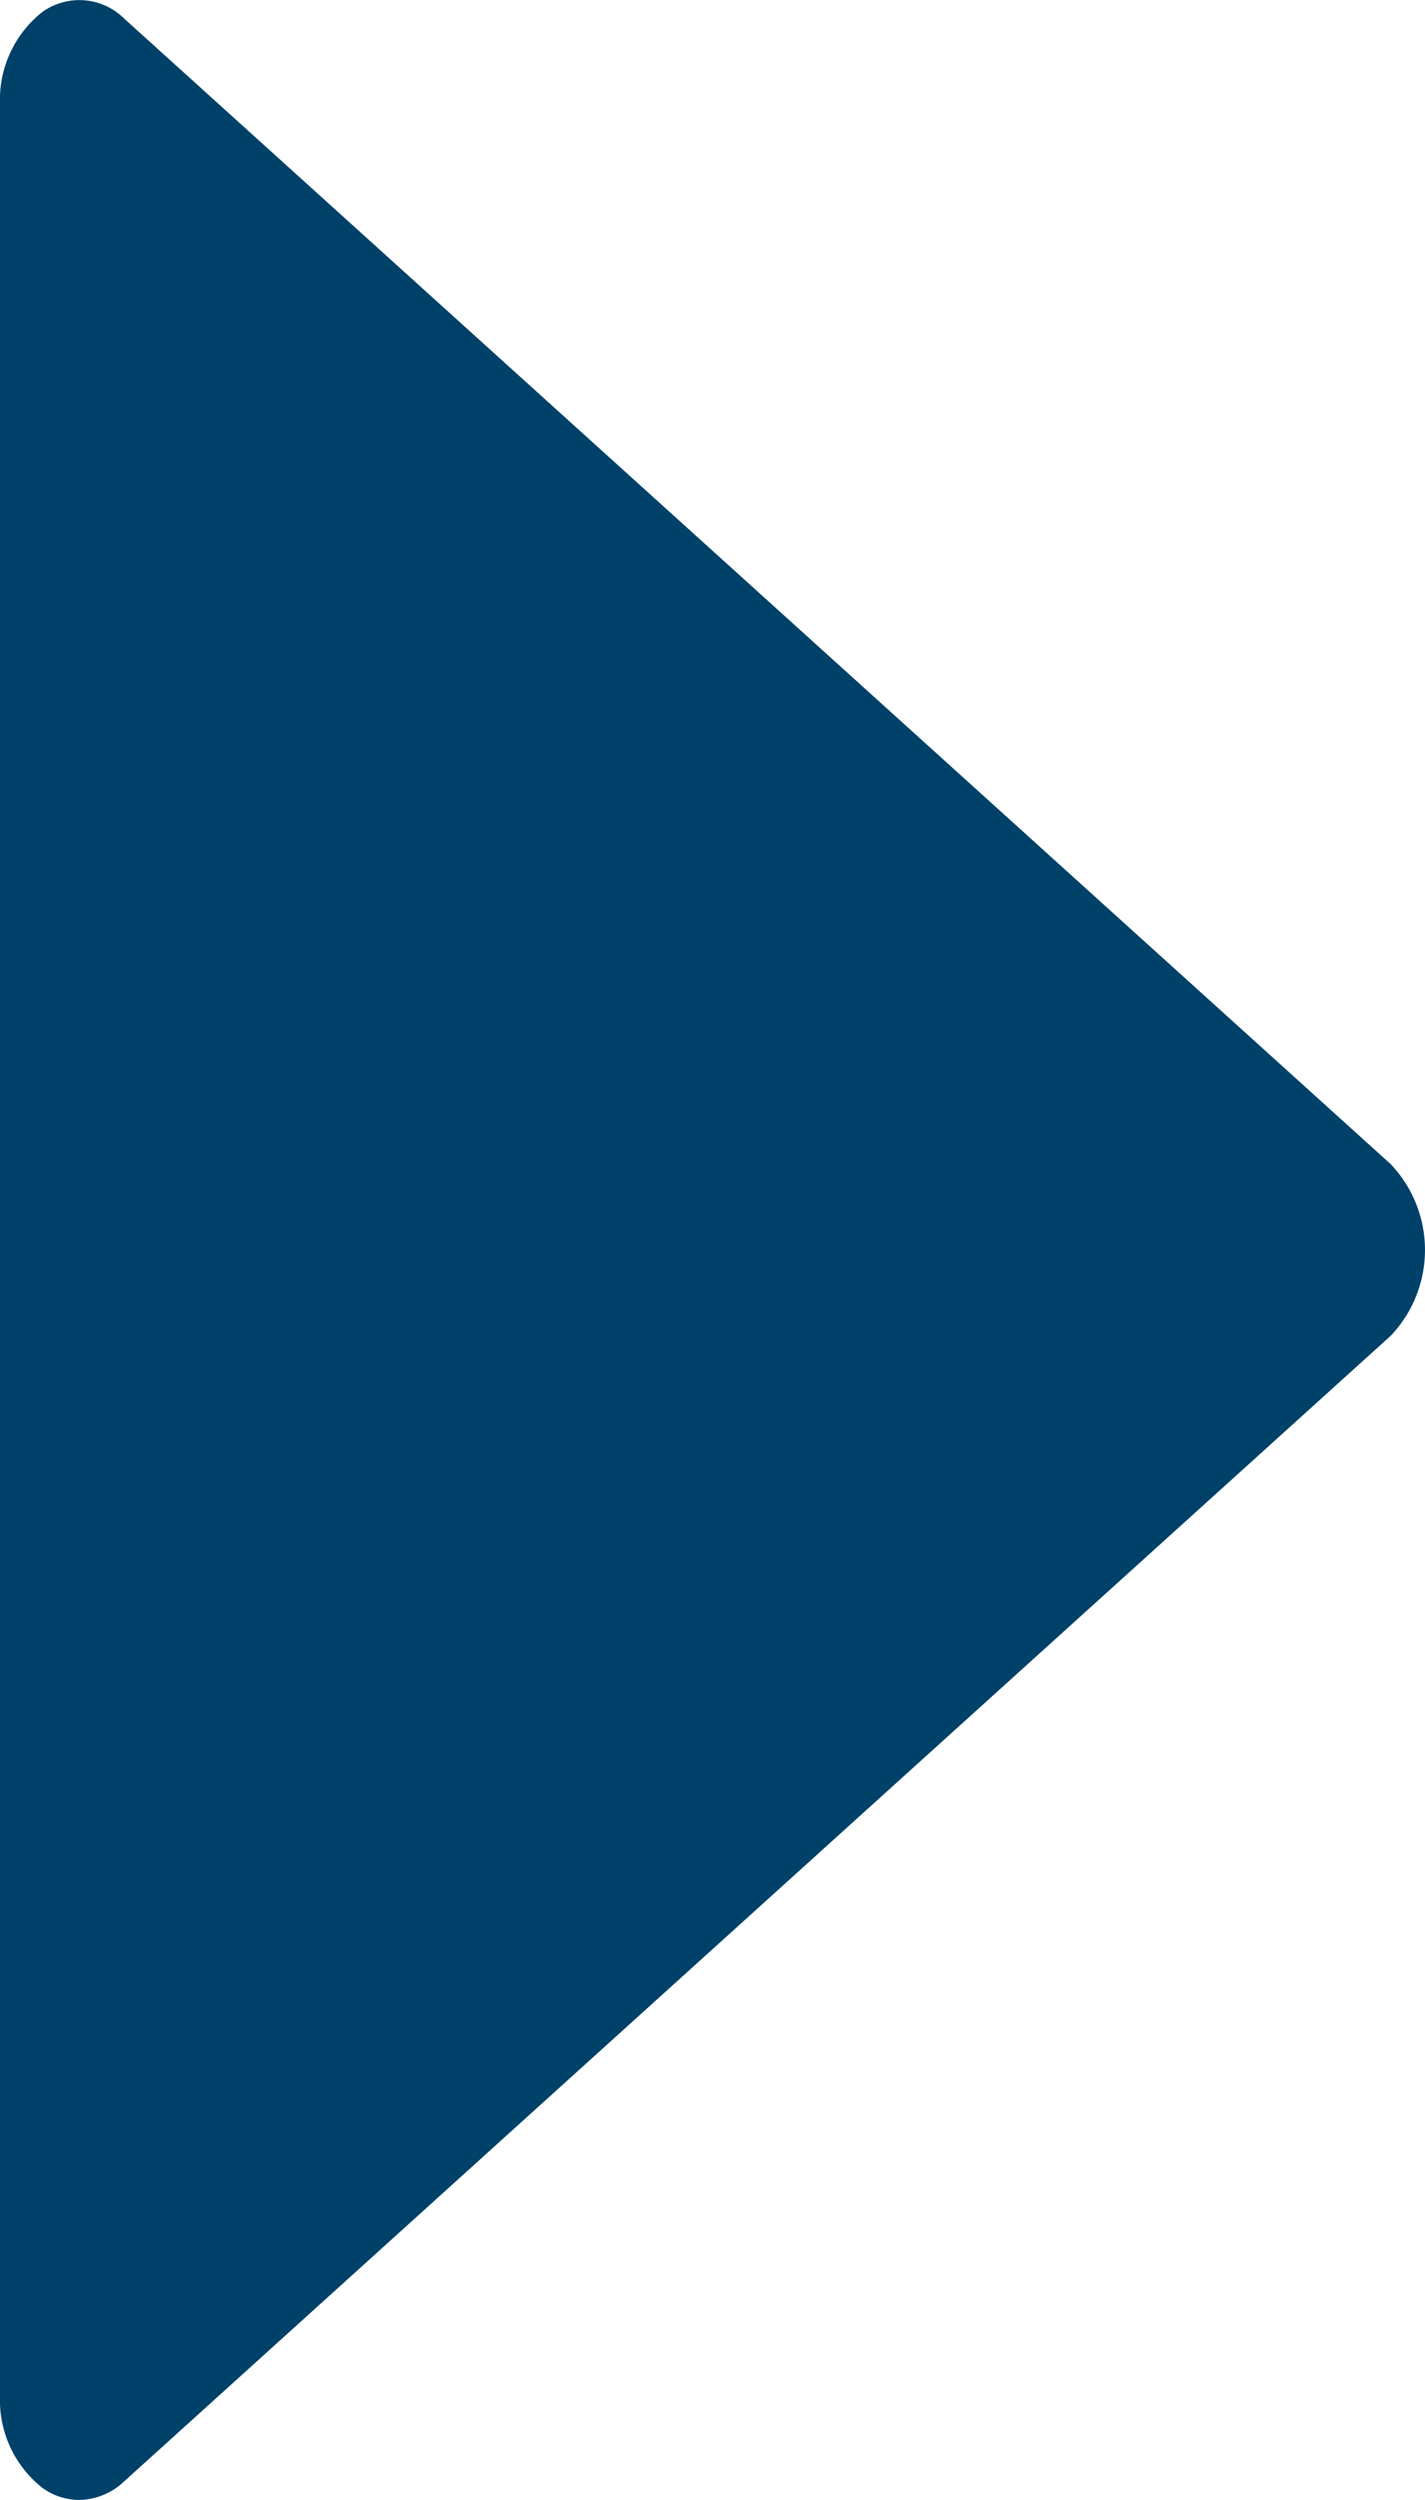 <svg xmlns="http://www.w3.org/2000/svg" width="8.556" height="15" viewBox="0 0 8.556 15"><path d="M.744.11A.382.382,0,0,0,.254.072.672.672,0,0,0,0,.625v13.75a.671.671,0,0,0,.255.553A.38.38,0,0,0,.475,15a.4.4,0,0,0,.269-.11L8.35,8.015a.747.747,0,0,0,0-1.03Z" fill="#004169"/></svg>
